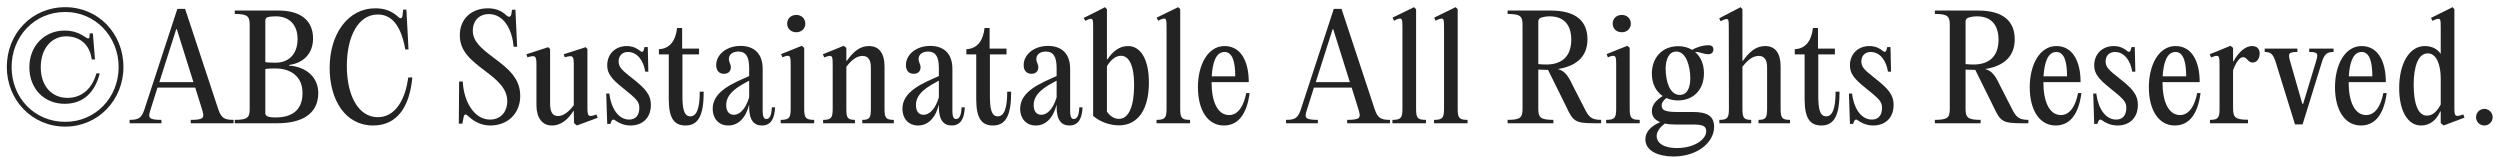 <svg width="142" height="9" viewBox="0 0 142 9" fill="none" xmlns="http://www.w3.org/2000/svg">
<path d="M3.707 0.408C5.579 0.408 7.011 1.896 7.011 3.808C7.011 5.672 5.579 7.192 3.707 7.192C1.811 7.192 0.387 5.672 0.387 3.808C0.387 1.896 1.811 0.408 3.707 0.408ZM3.707 0.68C1.947 0.68 0.659 2.08 0.659 3.808C0.659 5.544 1.947 6.92 3.707 6.92C5.419 6.92 6.739 5.544 6.739 3.808C6.739 2.08 5.419 0.68 3.707 0.68ZM1.667 3.816C1.667 2.608 2.531 1.736 3.667 1.736C4.523 1.736 4.859 2.184 5.011 2.184C5.075 2.184 5.091 2.136 5.091 1.896H5.275L5.395 3.376H5.211C5.099 2.504 4.507 2.064 3.755 2.064C2.939 2.064 2.315 2.744 2.315 3.816C2.315 4.888 2.939 5.56 3.835 5.56C4.619 5.56 5.227 5.064 5.475 4.168H5.667C5.403 5.2 4.771 5.896 3.675 5.896C2.491 5.896 1.667 5.024 1.667 3.816Z" fill="#232323"/>
<path d="M10.514 0.504L12.402 6.216C12.57 6.704 12.746 6.808 13.266 6.808V7H10.834V6.808C11.61 6.808 11.618 6.68 11.474 6.208L11.09 4.976H8.946L8.554 6.216C8.402 6.68 8.41 6.808 9.17 6.808V7H7.362V6.808C7.866 6.808 8.042 6.704 8.202 6.216L10.074 0.504H10.514ZM10.01 1.656L9.05 4.664H10.986L10.042 1.656H10.01Z" fill="#232323"/>
<path d="M15.758 7H13.335V6.808C14.079 6.808 14.182 6.664 14.182 6.176V1.424C14.182 0.936 14.079 0.792 13.335 0.792V0.6H15.838C17.006 0.6 17.782 1.112 17.782 2.184C17.782 3.072 17.198 3.592 16.422 3.688V3.728C17.422 3.792 18.078 4.416 18.078 5.28C18.078 6.544 17.038 7 15.758 7ZM15.07 1.176V3.528C15.271 3.56 15.479 3.56 15.671 3.56C16.326 3.56 16.902 3.144 16.902 2.216C16.902 1.304 16.319 0.928 15.687 0.928C15.534 0.928 15.367 0.936 15.23 0.968C15.118 0.992 15.07 1.064 15.07 1.176ZM15.07 3.92V6.424C15.07 6.616 15.278 6.672 15.655 6.672C16.407 6.672 17.183 6.392 17.183 5.288C17.183 4.184 16.294 3.888 15.678 3.888C15.47 3.888 15.271 3.888 15.07 3.92Z" fill="#232323"/>
<path d="M18.724 3.856C18.724 1.928 19.764 0.472 21.316 0.472C21.828 0.472 22.26 0.616 22.628 0.968C22.748 1.08 22.844 1.048 22.86 0.896L22.9 0.544H23.084L23.204 2.808H23.02C22.796 1.544 22.308 0.824 21.46 0.824C20.34 0.824 19.7 2.08 19.7 3.752C19.7 5.432 20.356 6.656 21.46 6.656C22.436 6.656 23.02 5.688 23.188 4.4H23.42C23.268 6.072 22.556 7.128 21.196 7.128C19.612 7.128 18.724 5.68 18.724 3.856Z" fill="#232323"/>
<path d="M27.846 7.128C27.358 7.128 26.91 6.904 26.59 6.592C26.462 6.464 26.366 6.472 26.334 6.656L26.262 7.024H26.061L26.078 4.632H26.285C26.341 5.792 26.95 6.792 27.829 6.792C28.517 6.792 28.814 6.256 28.814 5.76C28.814 5.024 28.245 4.552 27.59 4.056C26.79 3.448 26.117 2.944 26.117 2C26.117 1.048 26.805 0.472 27.709 0.472C28.174 0.472 28.494 0.616 28.773 0.88C28.91 1 29.021 0.968 29.046 0.792L29.085 0.552H29.277L29.373 2.656H29.174C29.093 1.672 28.613 0.8 27.765 0.8C27.174 0.8 26.854 1.232 26.854 1.728C26.854 2.352 27.317 2.736 28.061 3.296C28.893 3.912 29.549 4.464 29.549 5.448C29.549 6.456 28.829 7.128 27.846 7.128Z" fill="#232323"/>
<path d="M32.766 7.128L32.606 6.992L32.59 6.312L32.566 6.304C32.294 6.736 31.91 7.128 31.342 7.128C30.79 7.128 30.47 6.68 30.47 5.976V3.72C30.47 3.2 30.446 3.104 29.958 3.256L29.902 3.08L31.134 2.68L31.246 2.784V5.896C31.246 6.368 31.39 6.592 31.694 6.592C32.014 6.592 32.334 6.32 32.59 5.976V3.72C32.59 3.2 32.574 3.104 32.078 3.256L32.022 3.08L33.262 2.68L33.366 2.784V6.048C33.366 6.584 33.382 6.688 33.878 6.504L33.95 6.688L32.766 7.128Z" fill="#232323"/>
<path d="M35.818 7.128C35.41 7.128 35.114 6.96 34.946 6.84C34.842 6.76 34.778 6.784 34.73 6.88L34.666 7.04H34.49L34.434 5.312H34.61C34.73 6.264 35.186 6.792 35.738 6.792C36.114 6.792 36.314 6.536 36.314 6.128C36.314 5.768 36.146 5.616 35.402 5.016C34.722 4.48 34.49 4.168 34.49 3.712C34.49 3.048 34.97 2.616 35.602 2.616C35.962 2.616 36.21 2.768 36.354 2.888C36.458 2.984 36.538 2.944 36.562 2.848L36.61 2.672H36.794L36.826 4.072H36.65C36.554 3.448 36.202 2.952 35.666 2.952C35.346 2.952 35.138 3.168 35.138 3.488C35.138 3.824 35.346 4 35.906 4.44C36.626 5.008 36.97 5.352 36.97 5.96C36.97 6.752 36.434 7.128 35.818 7.128Z" fill="#232323"/>
<path d="M39.746 5.208H39.97C39.97 6.456 39.722 7.128 38.938 7.128C38.314 7.128 37.986 6.752 37.986 5.632V3.088H37.426V2.792C38.01 2.776 38.378 2.344 38.458 1.592H38.746V2.76H39.706V3.088H38.762V5.424C38.762 6.136 38.834 6.608 39.21 6.608C39.57 6.608 39.746 6.16 39.746 5.208Z" fill="#232323"/>
<path d="M43.84 6.096H44.024C44 6.704 43.808 7.128 43.28 7.128C42.824 7.128 42.552 6.824 42.552 6.08V5.936C42.368 6.688 41.944 7.128 41.368 7.128C40.8 7.128 40.48 6.704 40.48 6.184C40.48 5.176 41.64 4.728 42.552 4.32V3.856C42.552 3.168 42.328 2.928 41.936 2.928C41.624 2.928 41.4 3.088 41.4 3.352C41.4 3.536 41.512 3.64 41.512 3.824C41.512 4.04 41.376 4.192 41.12 4.192C40.832 4.192 40.68 3.992 40.68 3.696C40.68 3.104 41.256 2.608 42.064 2.608C42.84 2.608 43.32 3.048 43.32 3.912V6.272C43.32 6.664 43.4 6.76 43.528 6.76C43.696 6.76 43.824 6.6 43.84 6.096ZM41.68 6.52C42 6.52 42.344 6.224 42.552 5.528V4.584C41.904 4.92 41.248 5.304 41.248 5.968C41.248 6.304 41.4 6.52 41.68 6.52Z" fill="#232323"/>
<path d="M45.23 1.832C44.926 1.832 44.711 1.624 44.711 1.344C44.711 1.056 44.926 0.848 45.23 0.848C45.526 0.848 45.742 1.056 45.742 1.344C45.742 1.624 45.526 1.832 45.23 1.832ZM45.678 2.72V6.176C45.678 6.688 45.758 6.808 46.246 6.808V7H44.343V6.808C44.831 6.808 44.91 6.688 44.91 6.176V3.712C44.91 3.176 44.903 3.064 44.438 3.256L44.367 3.072L45.542 2.6L45.678 2.72Z" fill="#232323"/>
<path d="M46.753 7V6.808C47.217 6.808 47.297 6.688 47.297 6.176V3.712C47.297 3.176 47.297 3.064 46.817 3.264L46.737 3.08L47.377 2.824L47.921 2.6L48.073 2.72V3.456H48.097C48.457 2.96 48.817 2.616 49.361 2.616C49.929 2.616 50.241 3.024 50.241 3.776V6.176C50.241 6.688 50.313 6.808 50.769 6.808V7H48.977V6.808C49.401 6.808 49.465 6.688 49.465 6.176V3.824C49.465 3.384 49.297 3.176 48.993 3.176C48.665 3.176 48.377 3.4 48.073 3.792V6.176C48.073 6.688 48.137 6.808 48.561 6.808V7H46.753Z" fill="#232323"/>
<path d="M54.617 6.096H54.8C54.776 6.704 54.584 7.128 54.056 7.128C53.6 7.128 53.328 6.824 53.328 6.08V5.936C53.145 6.688 52.721 7.128 52.145 7.128C51.577 7.128 51.257 6.704 51.257 6.184C51.257 5.176 52.416 4.728 53.328 4.32V3.856C53.328 3.168 53.105 2.928 52.712 2.928C52.401 2.928 52.176 3.088 52.176 3.352C52.176 3.536 52.288 3.64 52.288 3.824C52.288 4.04 52.153 4.192 51.897 4.192C51.608 4.192 51.456 3.992 51.456 3.696C51.456 3.104 52.032 2.608 52.84 2.608C53.617 2.608 54.096 3.048 54.096 3.912V6.272C54.096 6.664 54.176 6.76 54.304 6.76C54.472 6.76 54.6 6.6 54.617 6.096ZM52.456 6.52C52.776 6.52 53.12 6.224 53.328 5.528V4.584C52.681 4.92 52.025 5.304 52.025 5.968C52.025 6.304 52.176 6.52 52.456 6.52Z" fill="#232323"/>
<path d="M57.21 5.208H57.434C57.434 6.456 57.186 7.128 56.402 7.128C55.778 7.128 55.45 6.752 55.45 5.632V3.088H54.89V2.792C55.474 2.776 55.842 2.344 55.922 1.592H56.21V2.76H57.17V3.088H56.226V5.424C56.226 6.136 56.298 6.608 56.674 6.608C57.034 6.608 57.21 6.16 57.21 5.208Z" fill="#232323"/>
<path d="M61.304 6.096H61.488C61.464 6.704 61.272 7.128 60.744 7.128C60.288 7.128 60.016 6.824 60.016 6.08V5.936C59.832 6.688 59.408 7.128 58.832 7.128C58.264 7.128 57.944 6.704 57.944 6.184C57.944 5.176 59.104 4.728 60.016 4.32V3.856C60.016 3.168 59.792 2.928 59.4 2.928C59.088 2.928 58.864 3.088 58.864 3.352C58.864 3.536 58.976 3.64 58.976 3.824C58.976 4.04 58.84 4.192 58.584 4.192C58.296 4.192 58.144 3.992 58.144 3.696C58.144 3.104 58.72 2.608 59.528 2.608C60.304 2.608 60.784 3.048 60.784 3.912V6.272C60.784 6.664 60.864 6.76 60.992 6.76C61.16 6.76 61.288 6.6 61.304 6.096ZM59.144 6.52C59.464 6.52 59.808 6.224 60.016 5.528V4.584C59.368 4.92 58.712 5.304 58.712 5.968C58.712 6.304 58.864 6.52 59.144 6.52Z" fill="#232323"/>
<path d="M62.09 6.584V1.576C62.09 1.056 62.106 0.952 61.642 1.184L61.554 1.016L62.17 0.712L62.762 0.408L62.874 0.52V3.368H62.906C63.202 2.92 63.578 2.616 64.074 2.616C64.786 2.616 65.258 3.368 65.258 4.688C65.258 6.184 64.658 7.12 63.554 7.12C63.098 7.12 62.522 6.96 62.09 6.584ZM62.874 3.76V6.336C63.002 6.536 63.242 6.752 63.554 6.752C64.114 6.752 64.418 6.04 64.418 4.824C64.418 3.696 64.122 3.168 63.666 3.168C63.346 3.168 63.074 3.432 62.874 3.76Z" fill="#232323"/>
<path d="M67.036 0.52V6.176C67.036 6.688 67.108 6.808 67.596 6.808V7H65.692V6.808C66.18 6.808 66.26 6.688 66.26 6.176V1.552C66.26 1.04 66.26 0.936 65.78 1.176L65.7 1L66.916 0.408L67.036 0.52Z" fill="#232323"/>
<path d="M70.786 5.288H70.978C70.81 6.576 70.266 7.128 69.514 7.128C68.61 7.128 68.042 6.272 68.042 4.952C68.042 3.688 68.602 2.616 69.554 2.616C70.49 2.616 70.93 3.496 70.93 4.664H68.818V4.68C68.818 5.768 69.154 6.536 69.818 6.536C70.178 6.536 70.594 6.256 70.786 5.288ZM69.554 2.952C69.074 2.952 68.874 3.536 68.826 4.336H70.162C70.162 3.568 70.026 2.952 69.554 2.952Z" fill="#232323"/>
<path d="M76.199 0.504L78.087 6.216C78.255 6.704 78.431 6.808 78.951 6.808V7H76.519V6.808C77.295 6.808 77.303 6.68 77.159 6.208L76.775 4.976H74.631L74.239 6.216C74.087 6.68 74.095 6.808 74.855 6.808V7H73.047V6.808C73.551 6.808 73.727 6.704 73.887 6.216L75.759 0.504H76.199ZM75.695 1.656L74.735 4.664H76.671L75.727 1.656H75.695Z" fill="#232323"/>
<path d="M80.434 0.52V6.176C80.434 6.688 80.506 6.808 80.994 6.808V7H79.09V6.808C79.578 6.808 79.658 6.688 79.658 6.176V1.552C79.658 1.04 79.658 0.936 79.178 1.176L79.098 1L80.314 0.408L80.434 0.52Z" fill="#232323"/>
<path d="M82.797 0.52V6.176C82.797 6.688 82.869 6.808 83.357 6.808V7H81.453V6.808C81.941 6.808 82.021 6.688 82.021 6.176V1.552C82.021 1.04 82.021 0.936 81.541 1.176L81.461 1L82.677 0.408L82.797 0.52Z" fill="#232323"/>
<path d="M89.304 4.8L89.984 6.128C90.232 6.616 90.36 6.808 90.944 6.808V7H90.552C89.488 7 89.352 6.896 88.976 6.088L87.928 3.968H87.808C87.656 3.968 87.512 3.96 87.376 3.952V6.176C87.376 6.664 87.488 6.808 88.232 6.808V7H85.632V6.808C86.376 6.808 86.48 6.664 86.48 6.176V1.424C86.48 0.936 86.376 0.792 85.632 0.792V0.6H88.096C89.528 0.6 90.168 1.216 90.168 2.232C90.168 3.304 89.424 3.776 88.488 3.92C88.808 4.016 89.024 4.192 89.304 4.8ZM87.376 1.224V3.64C87.52 3.656 87.672 3.664 87.832 3.664C88.648 3.664 89.248 3.264 89.248 2.256C89.248 1.384 88.8 0.928 88.024 0.928C87.856 0.928 87.688 0.952 87.52 1.008C87.416 1.048 87.376 1.128 87.376 1.224Z" fill="#232323"/>
<path d="M92.119 1.832C91.815 1.832 91.599 1.624 91.599 1.344C91.599 1.056 91.815 0.848 92.119 0.848C92.415 0.848 92.631 1.056 92.631 1.344C92.631 1.624 92.415 1.832 92.119 1.832ZM92.567 2.72V6.176C92.567 6.688 92.647 6.808 93.135 6.808V7H91.231V6.808C91.719 6.808 91.799 6.688 91.799 6.176V3.712C91.799 3.176 91.791 3.064 91.327 3.256L91.255 3.072L92.431 2.6L92.567 2.72Z" fill="#232323"/>
<path d="M95.225 6.36H96.153C96.985 6.36 97.361 6.6 97.361 7.208C97.361 8.096 96.401 8.888 95.057 8.888C94.201 8.888 93.457 8.576 93.457 7.92C93.457 7.464 93.793 7.16 94.297 6.936C93.969 6.808 93.825 6.584 93.825 6.312C93.825 5.944 94.081 5.68 94.441 5.456C94.049 5.192 93.825 4.736 93.825 4.184C93.825 3.288 94.401 2.624 95.321 2.624C95.625 2.624 95.889 2.696 96.113 2.832C96.433 2.648 96.777 2.568 97.025 2.568C97.257 2.568 97.321 2.68 97.321 2.808C97.321 2.96 97.225 3.08 97.033 3.08C96.729 3.08 96.513 2.92 96.281 2.952C96.601 3.224 96.785 3.64 96.785 4.16C96.785 5.072 96.209 5.704 95.313 5.704C95.065 5.704 94.841 5.656 94.649 5.568C94.489 5.696 94.385 5.824 94.385 5.984C94.385 6.192 94.449 6.36 95.225 6.36ZM95.217 2.928C94.777 2.928 94.609 3.4 94.609 3.904C94.609 4.576 94.825 5.392 95.409 5.392C95.825 5.392 96.009 4.992 96.009 4.456C96.009 3.76 95.769 2.928 95.217 2.928ZM95.249 8.408C96.265 8.408 96.913 7.904 96.913 7.456C96.913 7.144 96.697 7.072 96.129 7.072H95.137C94.913 7.072 94.721 7.056 94.561 7.016C94.289 7.232 94.097 7.472 94.097 7.728C94.097 8.064 94.409 8.408 95.249 8.408Z" fill="#232323"/>
<path d="M98.971 3.792V6.176C98.971 6.688 99.043 6.808 99.467 6.808V7H97.659V6.808C98.123 6.808 98.203 6.688 98.203 6.176L98.195 1.576C98.195 1.064 98.211 0.96 97.731 1.208L97.651 1.04L98.275 0.712L98.867 0.408L98.971 0.52V3.456H98.995C99.355 2.96 99.723 2.616 100.267 2.616C100.835 2.616 101.139 3.024 101.139 3.776V6.176C101.139 6.688 101.211 6.808 101.675 6.808V7H99.883V6.808C100.299 6.808 100.371 6.688 100.371 6.176V3.816C100.371 3.376 100.195 3.176 99.899 3.176C99.563 3.176 99.275 3.4 98.971 3.792Z" fill="#232323"/>
<path d="M104.262 5.208H104.486C104.486 6.456 104.238 7.128 103.454 7.128C102.83 7.128 102.502 6.752 102.502 5.632V3.088H101.942V2.792C102.526 2.776 102.894 2.344 102.974 1.592H103.262V2.76H104.222V3.088H103.278V5.424C103.278 6.136 103.35 6.608 103.726 6.608C104.086 6.608 104.262 6.16 104.262 5.208Z" fill="#232323"/>
<path d="M106.404 7.128C105.996 7.128 105.7 6.96 105.532 6.84C105.428 6.76 105.364 6.784 105.316 6.88L105.252 7.04H105.076L105.02 5.312H105.196C105.316 6.264 105.772 6.792 106.324 6.792C106.7 6.792 106.9 6.536 106.9 6.128C106.9 5.768 106.732 5.616 105.988 5.016C105.308 4.48 105.076 4.168 105.076 3.712C105.076 3.048 105.556 2.616 106.188 2.616C106.548 2.616 106.796 2.768 106.94 2.888C107.044 2.984 107.124 2.944 107.148 2.848L107.196 2.672H107.38L107.412 4.072H107.236C107.14 3.448 106.788 2.952 106.252 2.952C105.932 2.952 105.724 3.168 105.724 3.488C105.724 3.824 105.932 4 106.492 4.44C107.212 5.008 107.556 5.352 107.556 5.96C107.556 6.752 107.02 7.128 106.404 7.128Z" fill="#232323"/>
<path d="M113.572 4.8L114.252 6.128C114.5 6.616 114.628 6.808 115.212 6.808V7H114.82C113.756 7 113.62 6.896 113.244 6.088L112.196 3.968H112.076C111.924 3.968 111.78 3.96 111.644 3.952V6.176C111.644 6.664 111.756 6.808 112.5 6.808V7H109.9V6.808C110.644 6.808 110.748 6.664 110.748 6.176V1.424C110.748 0.936 110.644 0.792 109.9 0.792V0.6H112.364C113.796 0.6 114.436 1.216 114.436 2.232C114.436 3.304 113.692 3.776 112.756 3.92C113.076 4.016 113.292 4.192 113.572 4.8ZM111.644 1.224V3.64C111.788 3.656 111.94 3.664 112.1 3.664C112.916 3.664 113.516 3.264 113.516 2.256C113.516 1.384 113.068 0.928 112.292 0.928C112.124 0.928 111.956 0.952 111.788 1.008C111.684 1.048 111.644 1.128 111.644 1.224Z" fill="#232323"/>
<path d="M118.033 5.288H118.225C118.057 6.576 117.513 7.128 116.761 7.128C115.857 7.128 115.289 6.272 115.289 4.952C115.289 3.688 115.849 2.616 116.801 2.616C117.737 2.616 118.177 3.496 118.177 4.664H116.065V4.68C116.065 5.768 116.401 6.536 117.065 6.536C117.425 6.536 117.841 6.256 118.033 5.288ZM116.801 2.952C116.321 2.952 116.121 3.536 116.073 4.336H117.409C117.409 3.568 117.273 2.952 116.801 2.952Z" fill="#232323"/>
<path d="M120.279 7.128C119.871 7.128 119.575 6.96 119.407 6.84C119.303 6.76 119.239 6.784 119.191 6.88L119.127 7.04H118.951L118.895 5.312H119.071C119.191 6.264 119.647 6.792 120.199 6.792C120.575 6.792 120.775 6.536 120.775 6.128C120.775 5.768 120.607 5.616 119.863 5.016C119.183 4.48 118.951 4.168 118.951 3.712C118.951 3.048 119.431 2.616 120.063 2.616C120.423 2.616 120.671 2.768 120.815 2.888C120.919 2.984 120.999 2.944 121.023 2.848L121.071 2.672H121.255L121.287 4.072H121.111C121.015 3.448 120.663 2.952 120.127 2.952C119.807 2.952 119.599 3.168 119.599 3.488C119.599 3.824 119.807 4 120.367 4.44C121.087 5.008 121.431 5.352 121.431 5.96C121.431 6.752 120.895 7.128 120.279 7.128Z" fill="#232323"/>
<path d="M124.799 5.288H124.991C124.823 6.576 124.279 7.128 123.527 7.128C122.623 7.128 122.055 6.272 122.055 4.952C122.055 3.688 122.615 2.616 123.567 2.616C124.503 2.616 124.943 3.496 124.943 4.664H122.831V4.68C122.831 5.768 123.167 6.536 123.831 6.536C124.191 6.536 124.607 6.256 124.799 5.288ZM123.567 2.952C123.087 2.952 122.887 3.536 122.839 4.336H124.175C124.175 3.568 124.039 2.952 123.567 2.952Z" fill="#232323"/>
<path d="M127.918 2.616C128.198 2.616 128.35 2.776 128.35 3.04C128.35 3.352 128.166 3.552 127.958 3.552C127.814 3.552 127.75 3.496 127.646 3.384C127.542 3.28 127.502 3.248 127.406 3.248C127.222 3.248 127.006 3.512 126.838 4V6.128C126.838 6.672 126.958 6.8 127.686 6.8V7H125.526V6.808C125.99 6.808 126.07 6.688 126.07 6.176V3.712C126.07 3.176 126.07 3.064 125.59 3.264L125.51 3.08L126.15 2.824L126.694 2.6L126.838 2.72V3.488H126.862C127.086 3.064 127.478 2.616 127.918 2.616Z" fill="#232323"/>
<path d="M130.819 5.896L131.531 3.552C131.683 3.056 131.691 2.952 131.163 2.952V2.76H132.547V2.952C132.179 2.952 132.027 3.056 131.875 3.552L130.787 7.064H130.355L129.267 3.552C129.115 3.056 128.971 2.952 128.635 2.952V2.76H130.491V2.952C129.955 2.952 129.955 3.056 130.099 3.552L130.771 5.896H130.819Z" fill="#232323"/>
<path d="M135.372 5.288H135.564C135.396 6.576 134.852 7.128 134.1 7.128C133.196 7.128 132.628 6.272 132.628 4.952C132.628 3.688 133.188 2.616 134.14 2.616C135.076 2.616 135.516 3.496 135.516 4.664H133.404V4.68C133.404 5.768 133.74 6.536 134.404 6.536C134.764 6.536 135.18 6.256 135.372 5.288ZM134.14 2.952C133.66 2.952 133.46 3.536 133.412 4.336H134.748C134.748 3.568 134.612 2.952 134.14 2.952Z" fill="#232323"/>
<path d="M139.913 6.496L139.985 6.68L138.801 7.128L138.633 6.992V6.336H138.601C138.393 6.808 138.033 7.128 137.513 7.128C136.745 7.128 136.273 6.272 136.273 5.008C136.273 3.608 136.849 2.616 137.729 2.616C138.129 2.616 138.457 2.784 138.633 3.064V1.568C138.633 1.048 138.641 0.952 138.161 1.184L138.081 1.016L139.305 0.408L139.409 0.52V6.048C139.409 6.584 139.417 6.688 139.913 6.496ZM137.849 6.568C138.201 6.568 138.433 6.304 138.633 5.936V4.456C138.633 3.672 138.393 3.032 137.897 3.032C137.337 3.032 137.097 3.816 137.097 4.816C137.097 5.832 137.321 6.568 137.849 6.568Z" fill="#232323"/>
<path d="M141.111 7.128C140.847 7.128 140.639 6.92 140.639 6.656C140.639 6.4 140.847 6.184 141.111 6.184C141.367 6.184 141.583 6.4 141.583 6.656C141.583 6.92 141.367 7.128 141.111 7.128Z" fill="#232323"/>
</svg>
